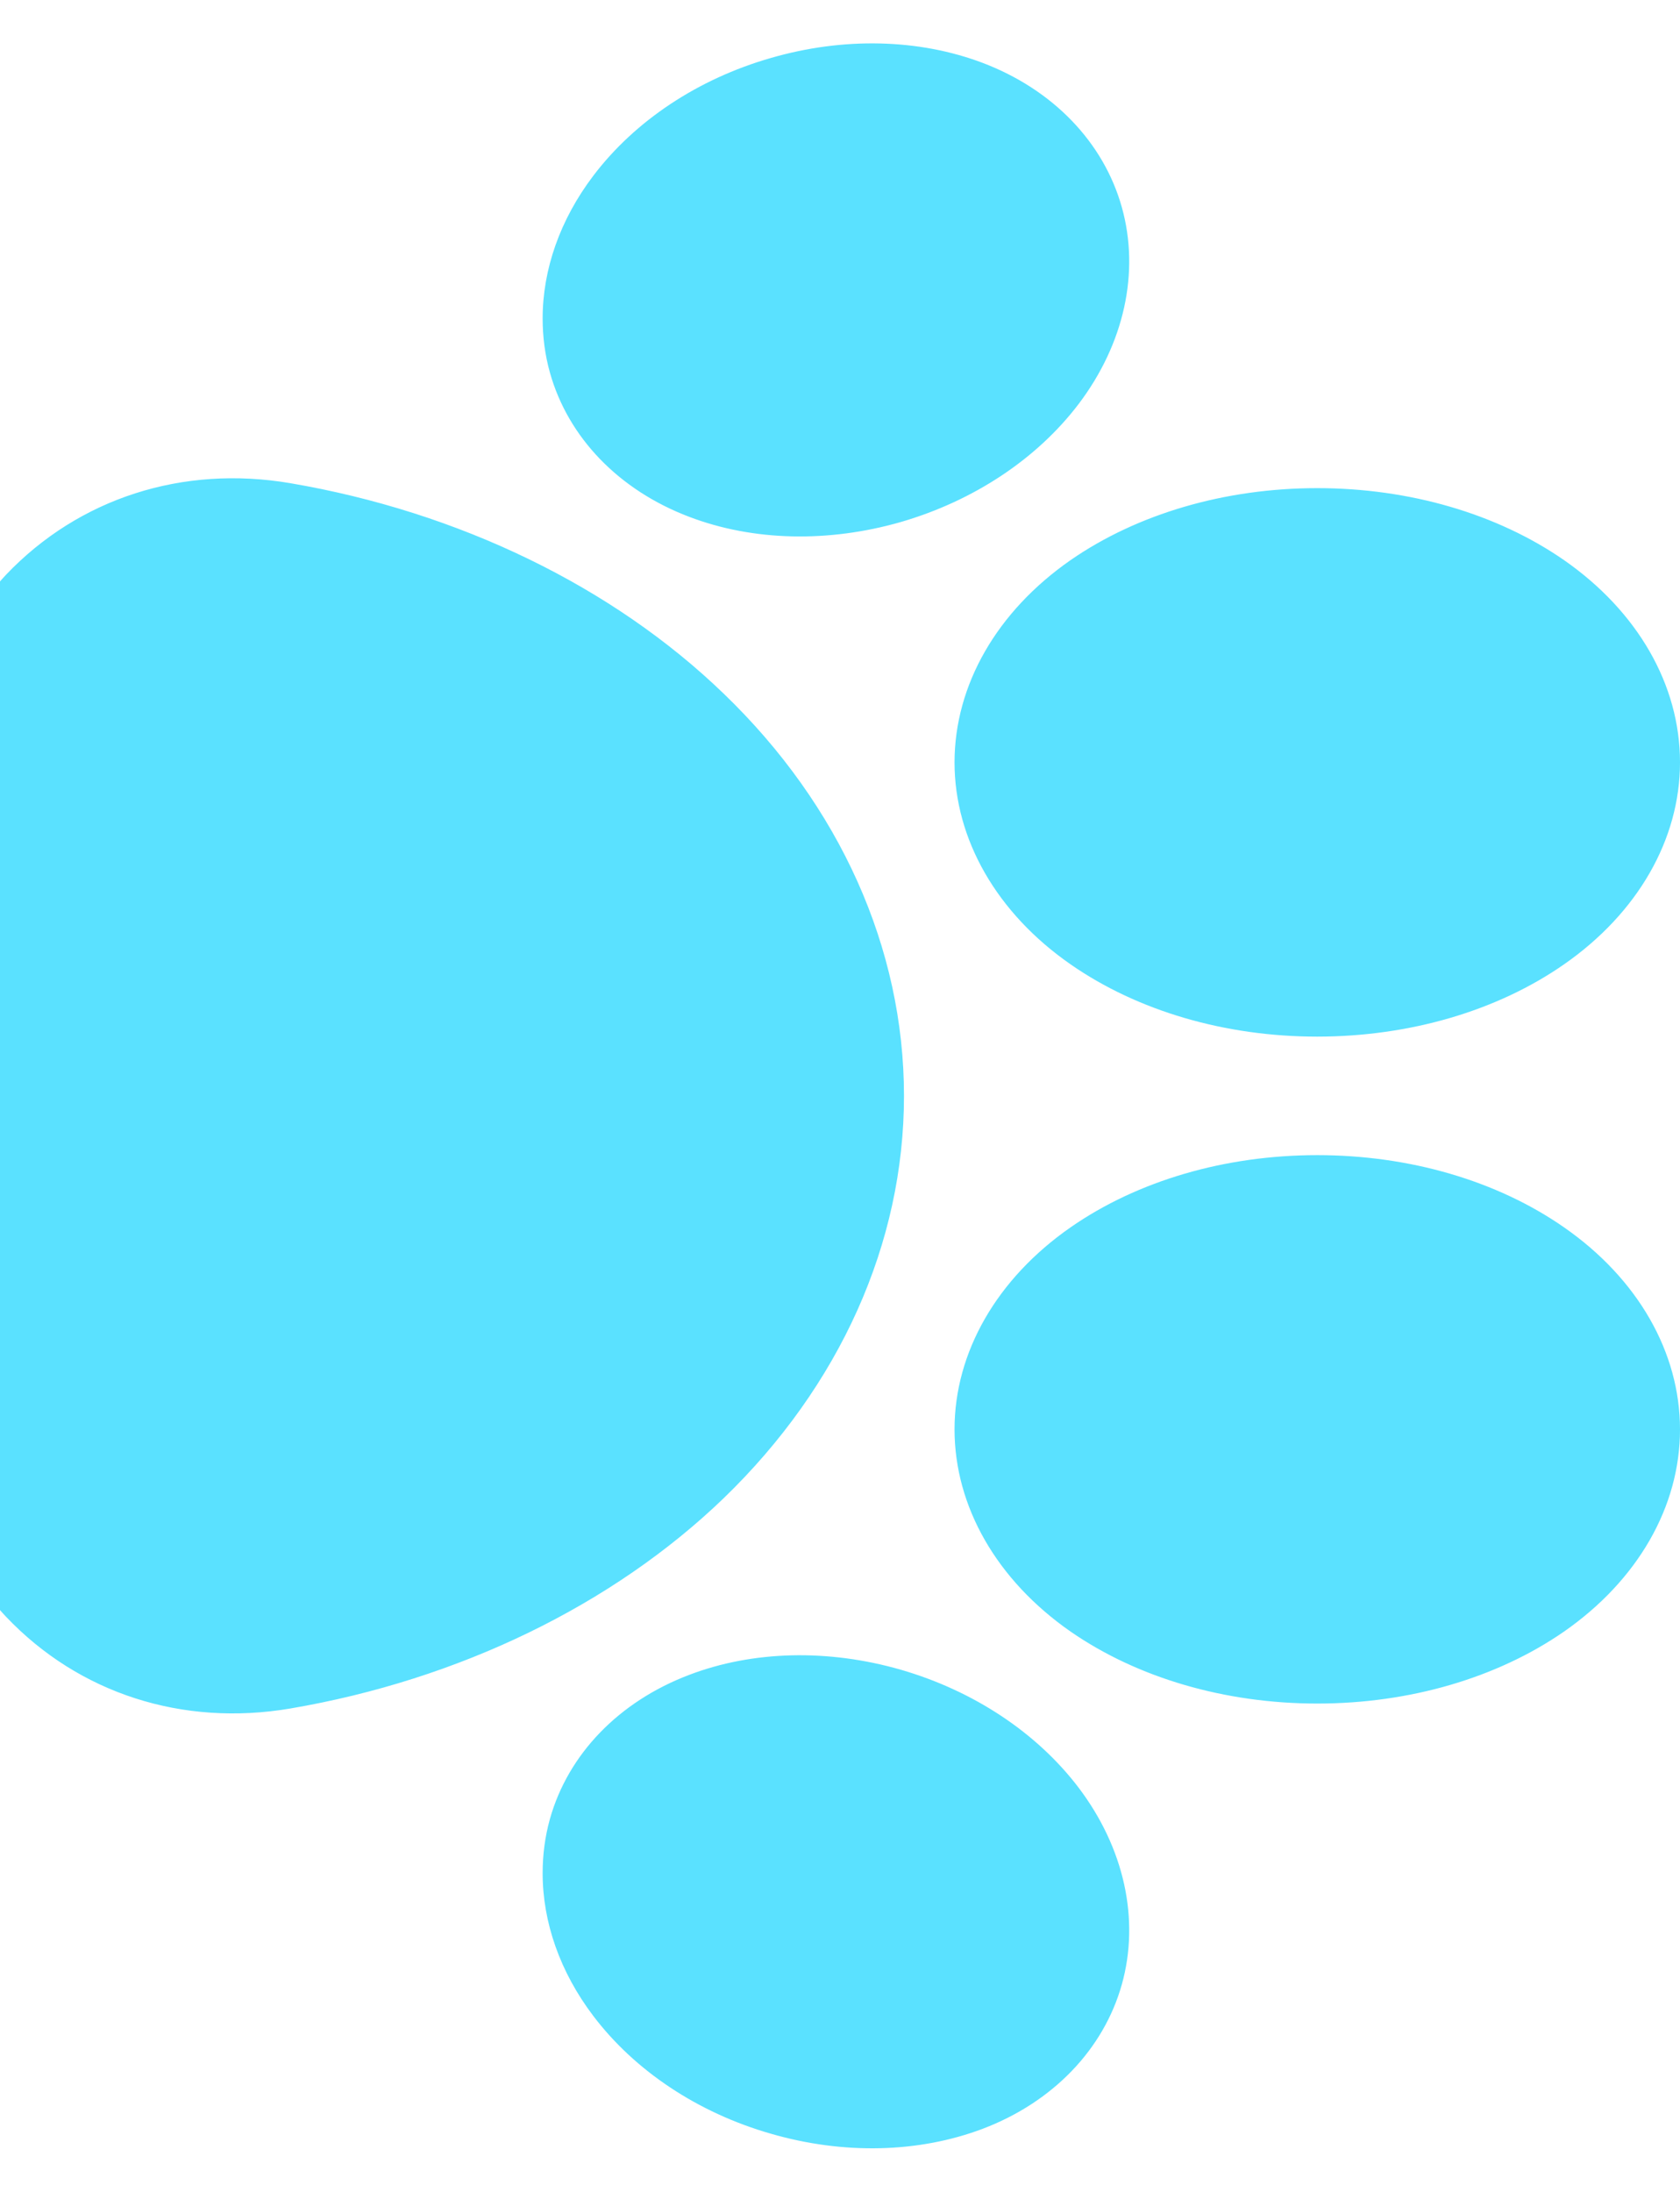 <svg width="23" height="30" viewBox="0 0 23 30" fill="none" xmlns="http://www.w3.org/2000/svg">
<path d="M9.434 22.924C10.309 22.59 11.34 22.567 12.336 22.854C13.331 23.143 14.194 23.715 14.765 24.465C15.391 25.29 15.608 26.272 15.358 27.162C15.108 28.049 14.415 28.771 13.454 29.136C12.578 29.467 11.548 29.492 10.552 29.203C9.556 28.917 8.693 28.344 8.123 27.592C7.667 26.991 7.429 26.309 7.429 25.638C7.429 25.385 7.461 25.138 7.529 24.894C7.779 24.007 8.473 23.289 9.434 22.924ZM0.084 7.865C1.082 6.818 2.5 6.363 3.973 6.613C6.281 7.006 8.389 8.028 9.907 9.493C11.5 11.026 12.376 12.983 12.376 14.999C12.376 17.014 11.499 18.968 9.907 20.506C8.389 21.968 6.281 22.991 3.973 23.384C2.5 23.634 1.082 23.179 0.084 22.129C0.055 22.099 0.028 22.068 0 22.037V7.958C0.028 7.927 0.055 7.895 0.084 7.865ZM18.034 15.81C19.298 15.81 20.497 16.161 21.412 16.798C22.422 17.5 23 18.508 23 19.564C23 20.622 22.421 21.629 21.412 22.331C20.497 22.965 19.298 23.316 18.034 23.316C16.772 23.316 15.573 22.965 14.657 22.331C13.648 21.629 13.069 20.622 13.068 19.564C13.068 18.508 13.648 17.5 14.657 16.798C15.573 16.161 16.772 15.81 18.034 15.81ZM18.034 6.681C19.298 6.681 20.497 7.032 21.412 7.666C22.421 8.368 23 9.375 23 10.434C23 11.489 22.421 12.497 21.412 13.199C20.497 13.836 19.298 14.187 18.034 14.188C16.772 14.188 15.573 13.836 14.657 13.199C13.648 12.498 13.068 11.489 13.068 10.434C13.069 9.375 13.648 8.368 14.657 7.666C15.573 7.032 16.772 6.681 18.034 6.681ZM10.552 0.794C11.548 0.505 12.579 0.53 13.454 0.861C14.414 1.226 15.108 1.945 15.358 2.835C15.608 3.725 15.391 4.707 14.765 5.532C14.194 6.282 13.331 6.854 12.335 7.144C11.34 7.43 10.309 7.407 9.434 7.073C8.473 6.708 7.779 5.99 7.529 5.101C7.461 4.859 7.429 4.609 7.429 4.359C7.429 3.688 7.667 3.006 8.123 2.405C8.693 1.653 9.556 1.08 10.552 0.794Z" fill="#5AE1FF"/>
</svg>
